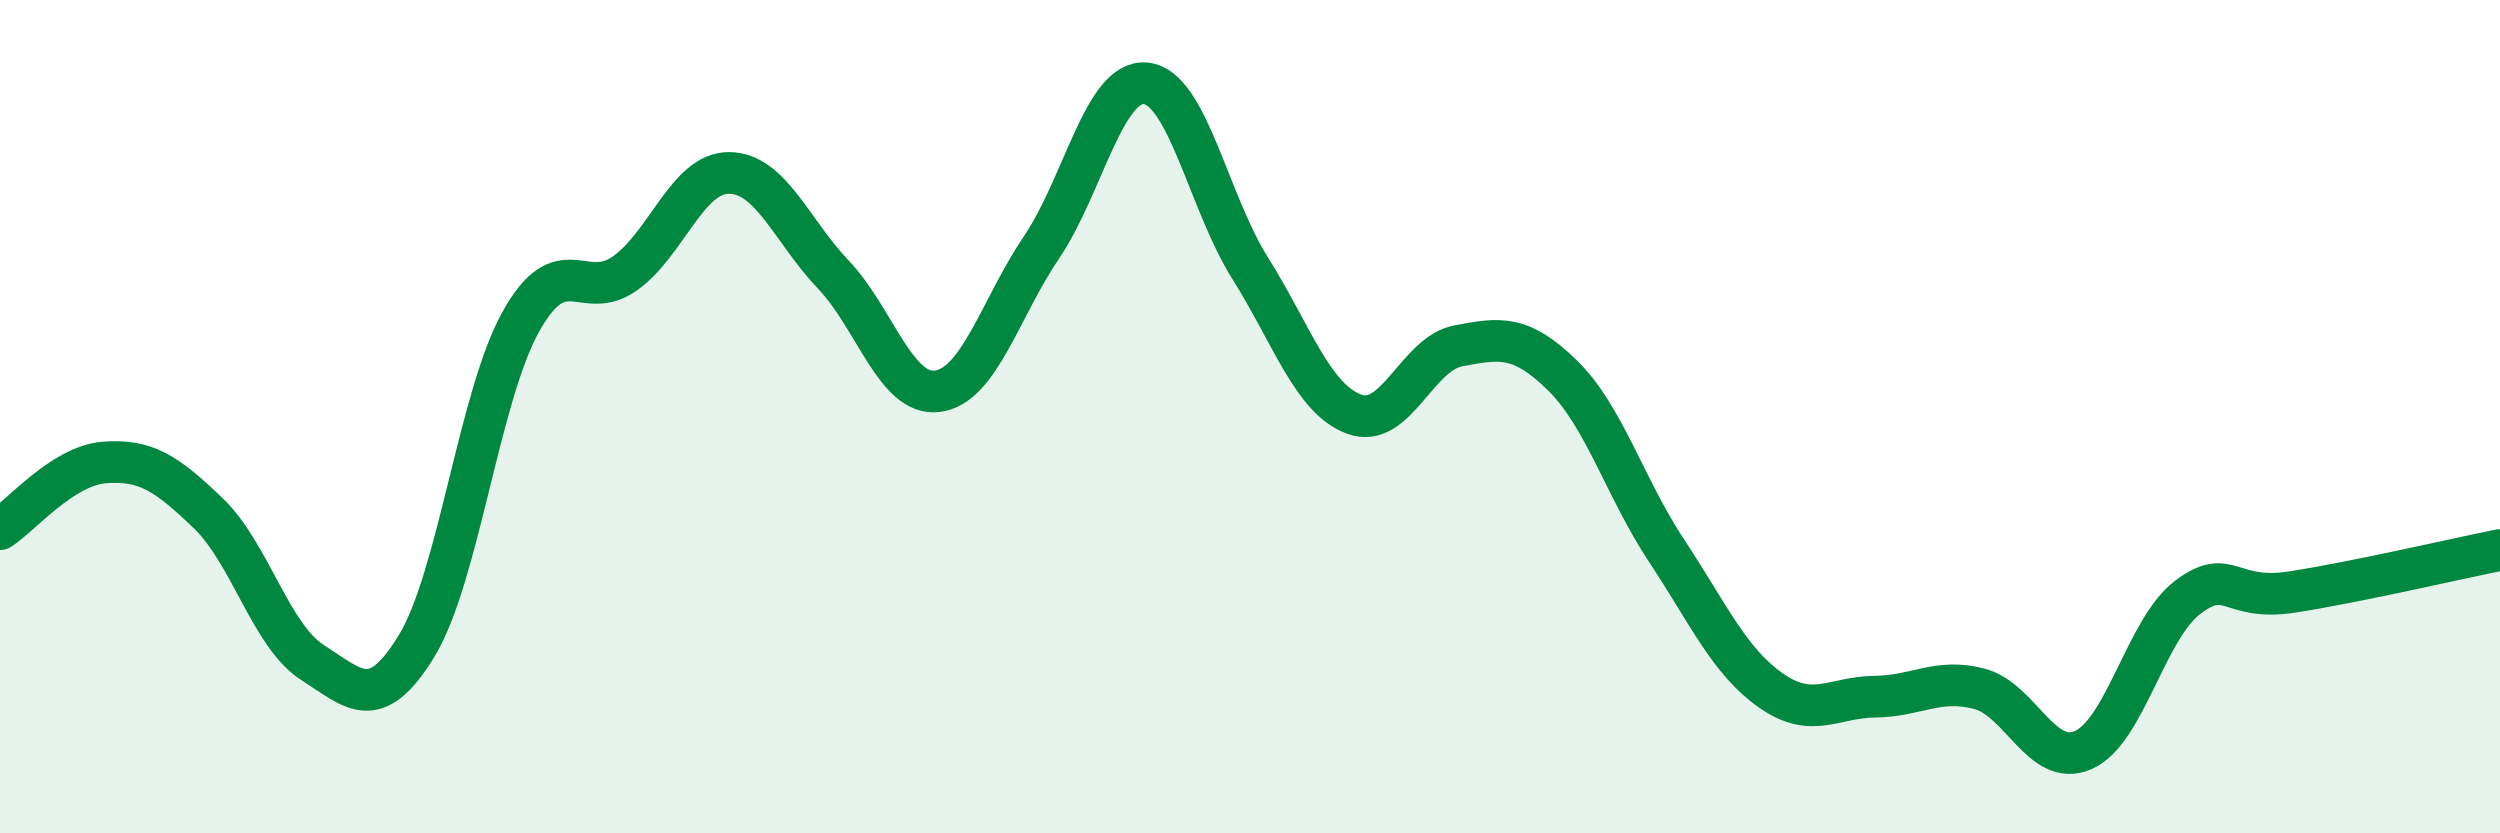 
    <svg width="60" height="20" viewBox="0 0 60 20" xmlns="http://www.w3.org/2000/svg">
      <path
        d="M 0,12.7 C 0.5,12.38 1.5,11.18 2.5,11.1 C 3.5,11.02 4,11.36 5,12.32 C 6,13.28 6.5,15.26 7.5,15.9 C 8.5,16.54 9,17.14 10,15.5 C 11,13.86 11.5,9.51 12.5,7.72 C 13.5,5.93 14,7.27 15,6.56 C 16,5.85 16.5,4.14 17.5,4.15 C 18.5,4.16 19,5.54 20,6.59 C 21,7.64 21.5,9.52 22.5,9.39 C 23.5,9.26 24,7.41 25,5.93 C 26,4.45 26.5,1.9 27.5,2 C 28.5,2.1 29,4.84 30,6.43 C 31,8.02 31.5,9.57 32.5,9.94 C 33.5,10.31 34,8.49 35,8.3 C 36,8.11 36.5,8.03 37.5,9.01 C 38.5,9.99 39,11.71 40,13.22 C 41,14.73 41.5,15.87 42.5,16.57 C 43.5,17.27 44,16.73 45,16.72 C 46,16.71 46.5,16.27 47.5,16.53 C 48.5,16.79 49,18.44 50,18 C 51,17.56 51.5,15.1 52.5,14.34 C 53.5,13.58 53.5,14.44 55,14.21 C 56.5,13.98 59,13.4 60,13.2L60 20L0 20Z"
        fill="#008740"
        opacity="0.1"
        stroke-linecap="round"
        stroke-linejoin="round"
      />
      <path
        d="M 0,12.7 C 0.5,12.38 1.5,11.18 2.5,11.1 C 3.5,11.02 4,11.36 5,12.32 C 6,13.28 6.5,15.26 7.5,15.9 C 8.5,16.54 9,17.14 10,15.5 C 11,13.86 11.5,9.51 12.5,7.72 C 13.5,5.93 14,7.27 15,6.56 C 16,5.85 16.5,4.14 17.5,4.15 C 18.5,4.16 19,5.54 20,6.59 C 21,7.64 21.5,9.52 22.5,9.39 C 23.5,9.26 24,7.41 25,5.93 C 26,4.45 26.5,1.9 27.5,2 C 28.5,2.1 29,4.84 30,6.43 C 31,8.02 31.5,9.57 32.5,9.94 C 33.5,10.31 34,8.49 35,8.3 C 36,8.11 36.5,8.03 37.5,9.01 C 38.5,9.99 39,11.71 40,13.22 C 41,14.73 41.5,15.87 42.5,16.57 C 43.5,17.27 44,16.73 45,16.72 C 46,16.71 46.5,16.27 47.5,16.53 C 48.5,16.79 49,18.44 50,18 C 51,17.56 51.5,15.1 52.5,14.34 C 53.5,13.58 53.5,14.44 55,14.21 C 56.5,13.98 59,13.4 60,13.2"
        stroke="#008740"
        stroke-width="1"
        fill="none"
        stroke-linecap="round"
        stroke-linejoin="round"
      />
    </svg>
  